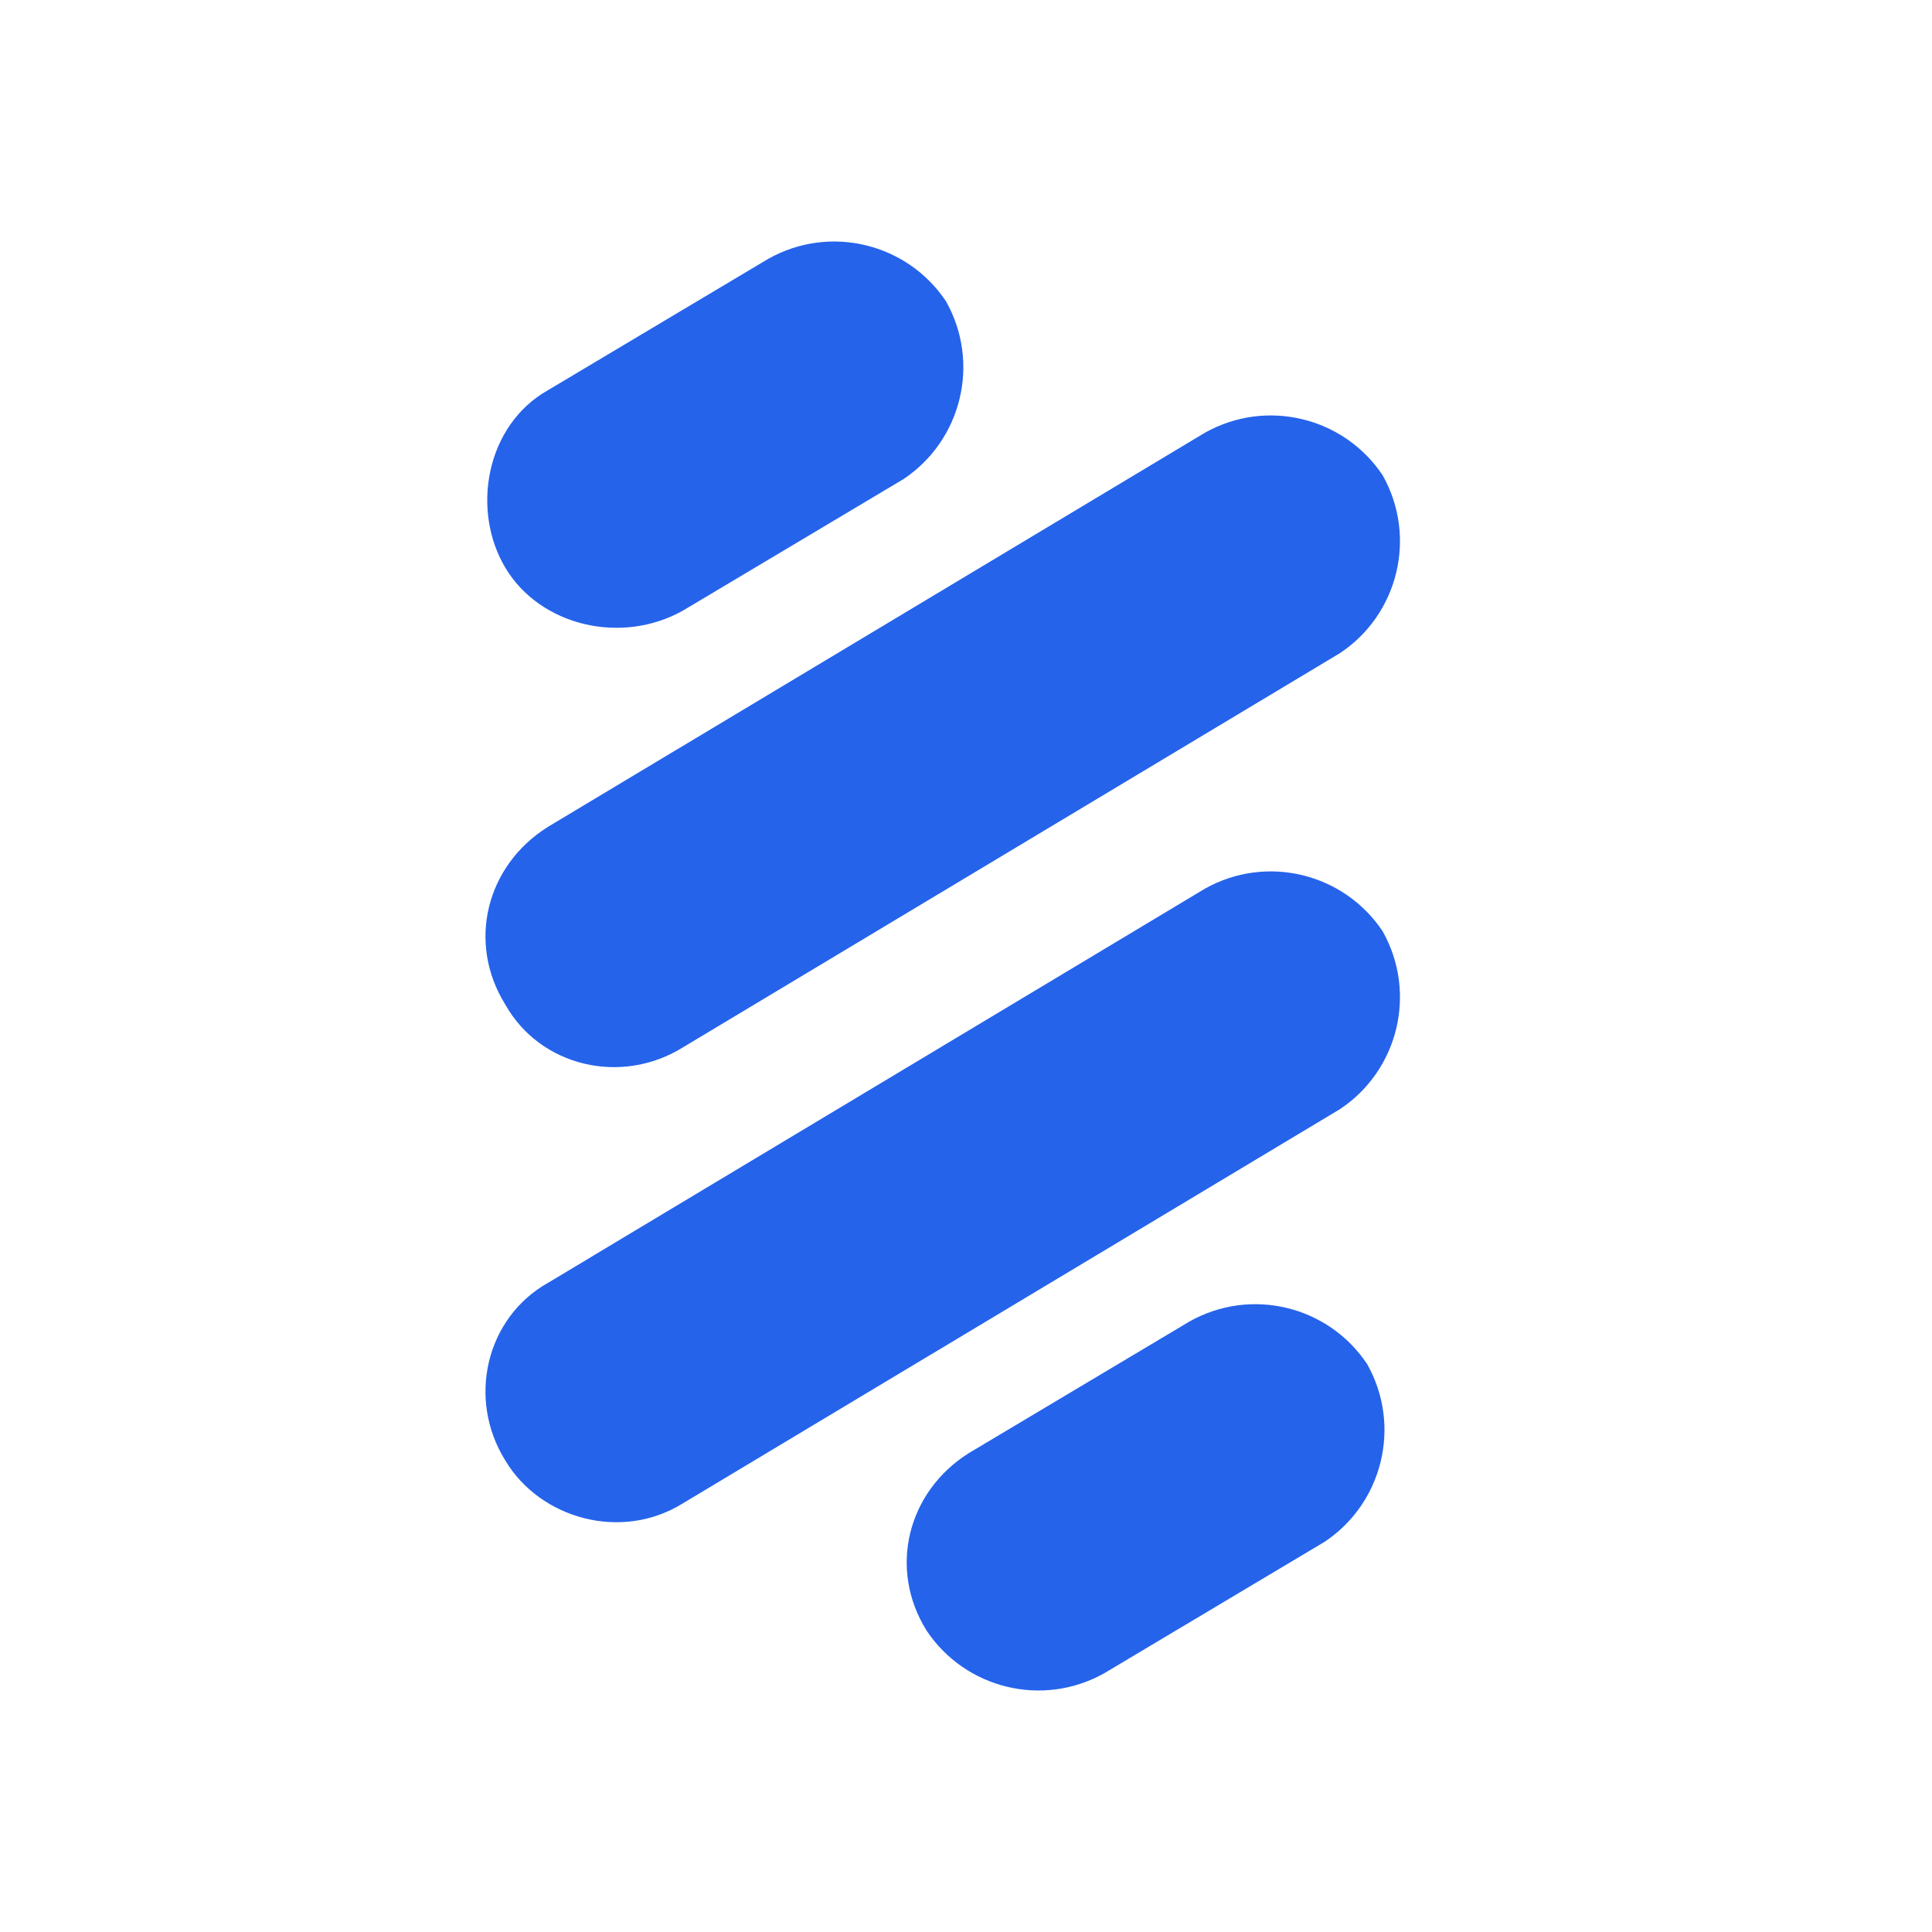 <svg width="32" height="32" viewBox="0 0 32 32" fill="none" xmlns="http://www.w3.org/2000/svg">
    <style>
        @media (prefers-color-scheme: dark) {
            .a { fill: #f0f0f0 }
        }
    </style>
<path d="M9.076 6.463L12.725 4.287C13.749 3.711 15.029 4.031 15.669 4.991C16.245 6.015 15.925 7.295 14.965 7.935L11.316 10.111C10.292 10.688 8.948 10.367 8.372 9.407C7.796 8.447 8.052 7.039 9.076 6.463Z" fill="#2563EB"/>
<path d="M9.075 13.696L19.956 7.168C20.98 6.592 22.261 6.912 22.901 7.872C23.477 8.896 23.157 10.176 22.197 10.816L11.316 17.345C10.291 17.985 8.947 17.665 8.371 16.641C7.731 15.617 8.051 14.336 9.075 13.696Z" fill="#2563EB"/>
<path d="M9.075 21.249L19.956 14.72C20.98 14.144 22.261 14.464 22.901 15.425C23.477 16.449 23.157 17.729 22.197 18.369L11.316 24.897C10.291 25.538 8.947 25.154 8.371 24.193C7.731 23.169 8.051 21.825 9.075 21.249Z" fill="#2563EB"/>
<path d="M16.052 24.065L19.7 21.889C20.724 21.312 22.004 21.632 22.644 22.593C23.221 23.617 22.9 24.897 21.94 25.537L18.292 27.713C17.268 28.289 15.988 27.969 15.348 27.009C14.708 25.985 15.028 24.705 16.052 24.065Z" fill="#2563EB"/>
</svg>
